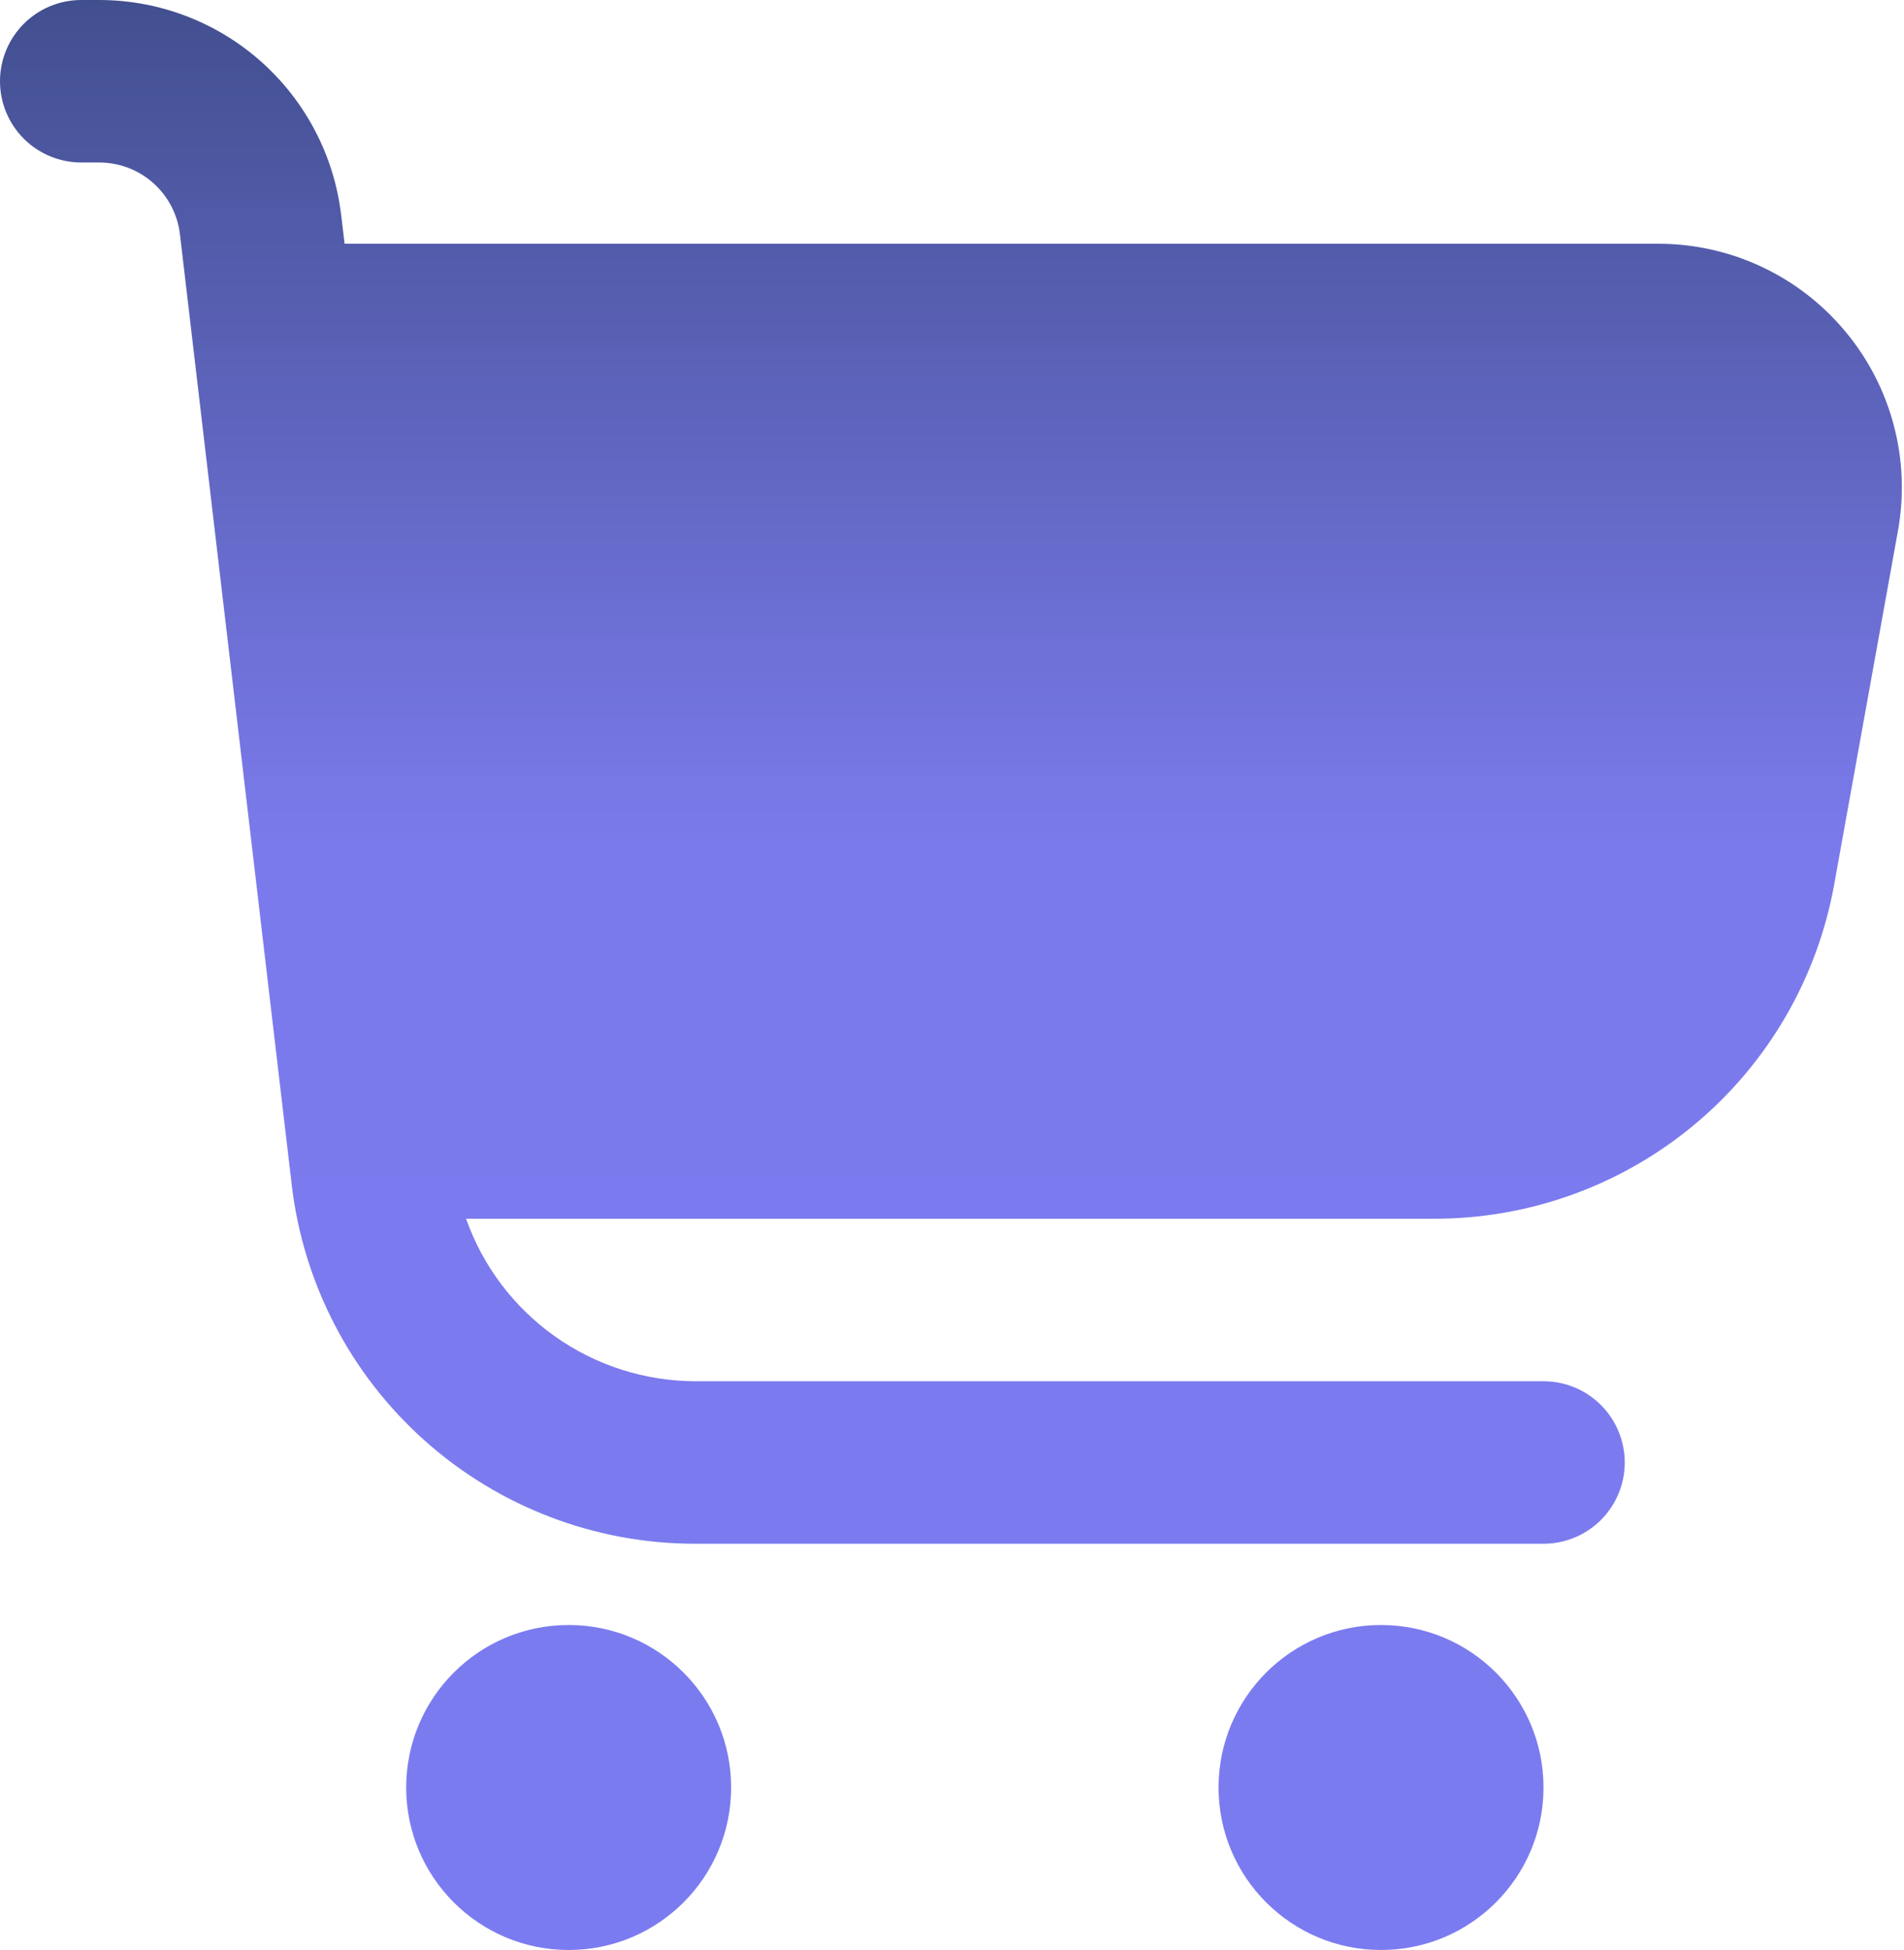 <svg width="500" height="512" viewBox="0 0 500 512" fill="none" xmlns="http://www.w3.org/2000/svg">
<path fill-rule="evenodd" clip-rule="evenodd" d="M484.544 86.976C478.543 79.775 471.031 73.983 462.54 70.012C454.048 66.041 444.787 63.989 435.413 64H90.496L89.6 56.512C87.766 40.948 80.285 26.597 68.576 16.181C56.866 5.765 41.741 0.007 26.069 0H21.333C15.675 0 10.249 2.248 6.248 6.248C2.248 10.249 0 15.675 0 21.333C0 26.991 2.248 32.417 6.248 36.418C10.249 40.419 15.675 42.667 21.333 42.667H26.069C31.295 42.667 36.338 44.586 40.243 48.058C44.147 51.53 46.642 56.315 47.253 61.504L76.608 311.104C79.656 337.062 92.127 360.998 111.657 378.368C131.186 395.738 156.413 405.334 182.549 405.333H405.333C410.991 405.333 416.418 403.086 420.418 399.085C424.419 395.084 426.667 389.658 426.667 384C426.667 378.342 424.419 372.916 420.418 368.915C416.418 364.914 410.991 362.667 405.333 362.667H182.549C169.345 362.63 156.476 358.509 145.705 350.871C134.935 343.232 126.791 332.449 122.389 320H376.683C401.692 320.002 425.906 311.216 445.095 295.177C464.284 279.139 477.227 256.868 481.664 232.256L498.411 139.371C500.082 130.155 499.707 120.684 497.31 111.63C494.914 102.575 490.556 94.158 484.544 86.976ZM149.334 512C172.898 512 192 492.897 192 469.333C192 445.769 172.898 426.667 149.334 426.667C125.77 426.667 106.667 445.769 106.667 469.333C106.667 492.897 125.77 512 149.334 512ZM405.333 469.333C405.333 492.897 386.231 512 362.667 512C339.103 512 320 492.897 320 469.333C320 445.769 339.103 426.667 362.667 426.667C386.231 426.667 405.333 445.769 405.333 469.333Z" fill="url(#paint0_linear_45_23)"/>
<defs>
<linearGradient id="paint0_linear_45_23" x1="249.718" y1="0" x2="249.718" y2="512" gradientUnits="userSpaceOnUse">
<stop stop-color="#424F8F"/>
<stop offset="0.432" stop-color="#7B7AEC"/>
<stop offset="1" stop-color="#7B7BF1"/>
</linearGradient>
</defs>
</svg>
